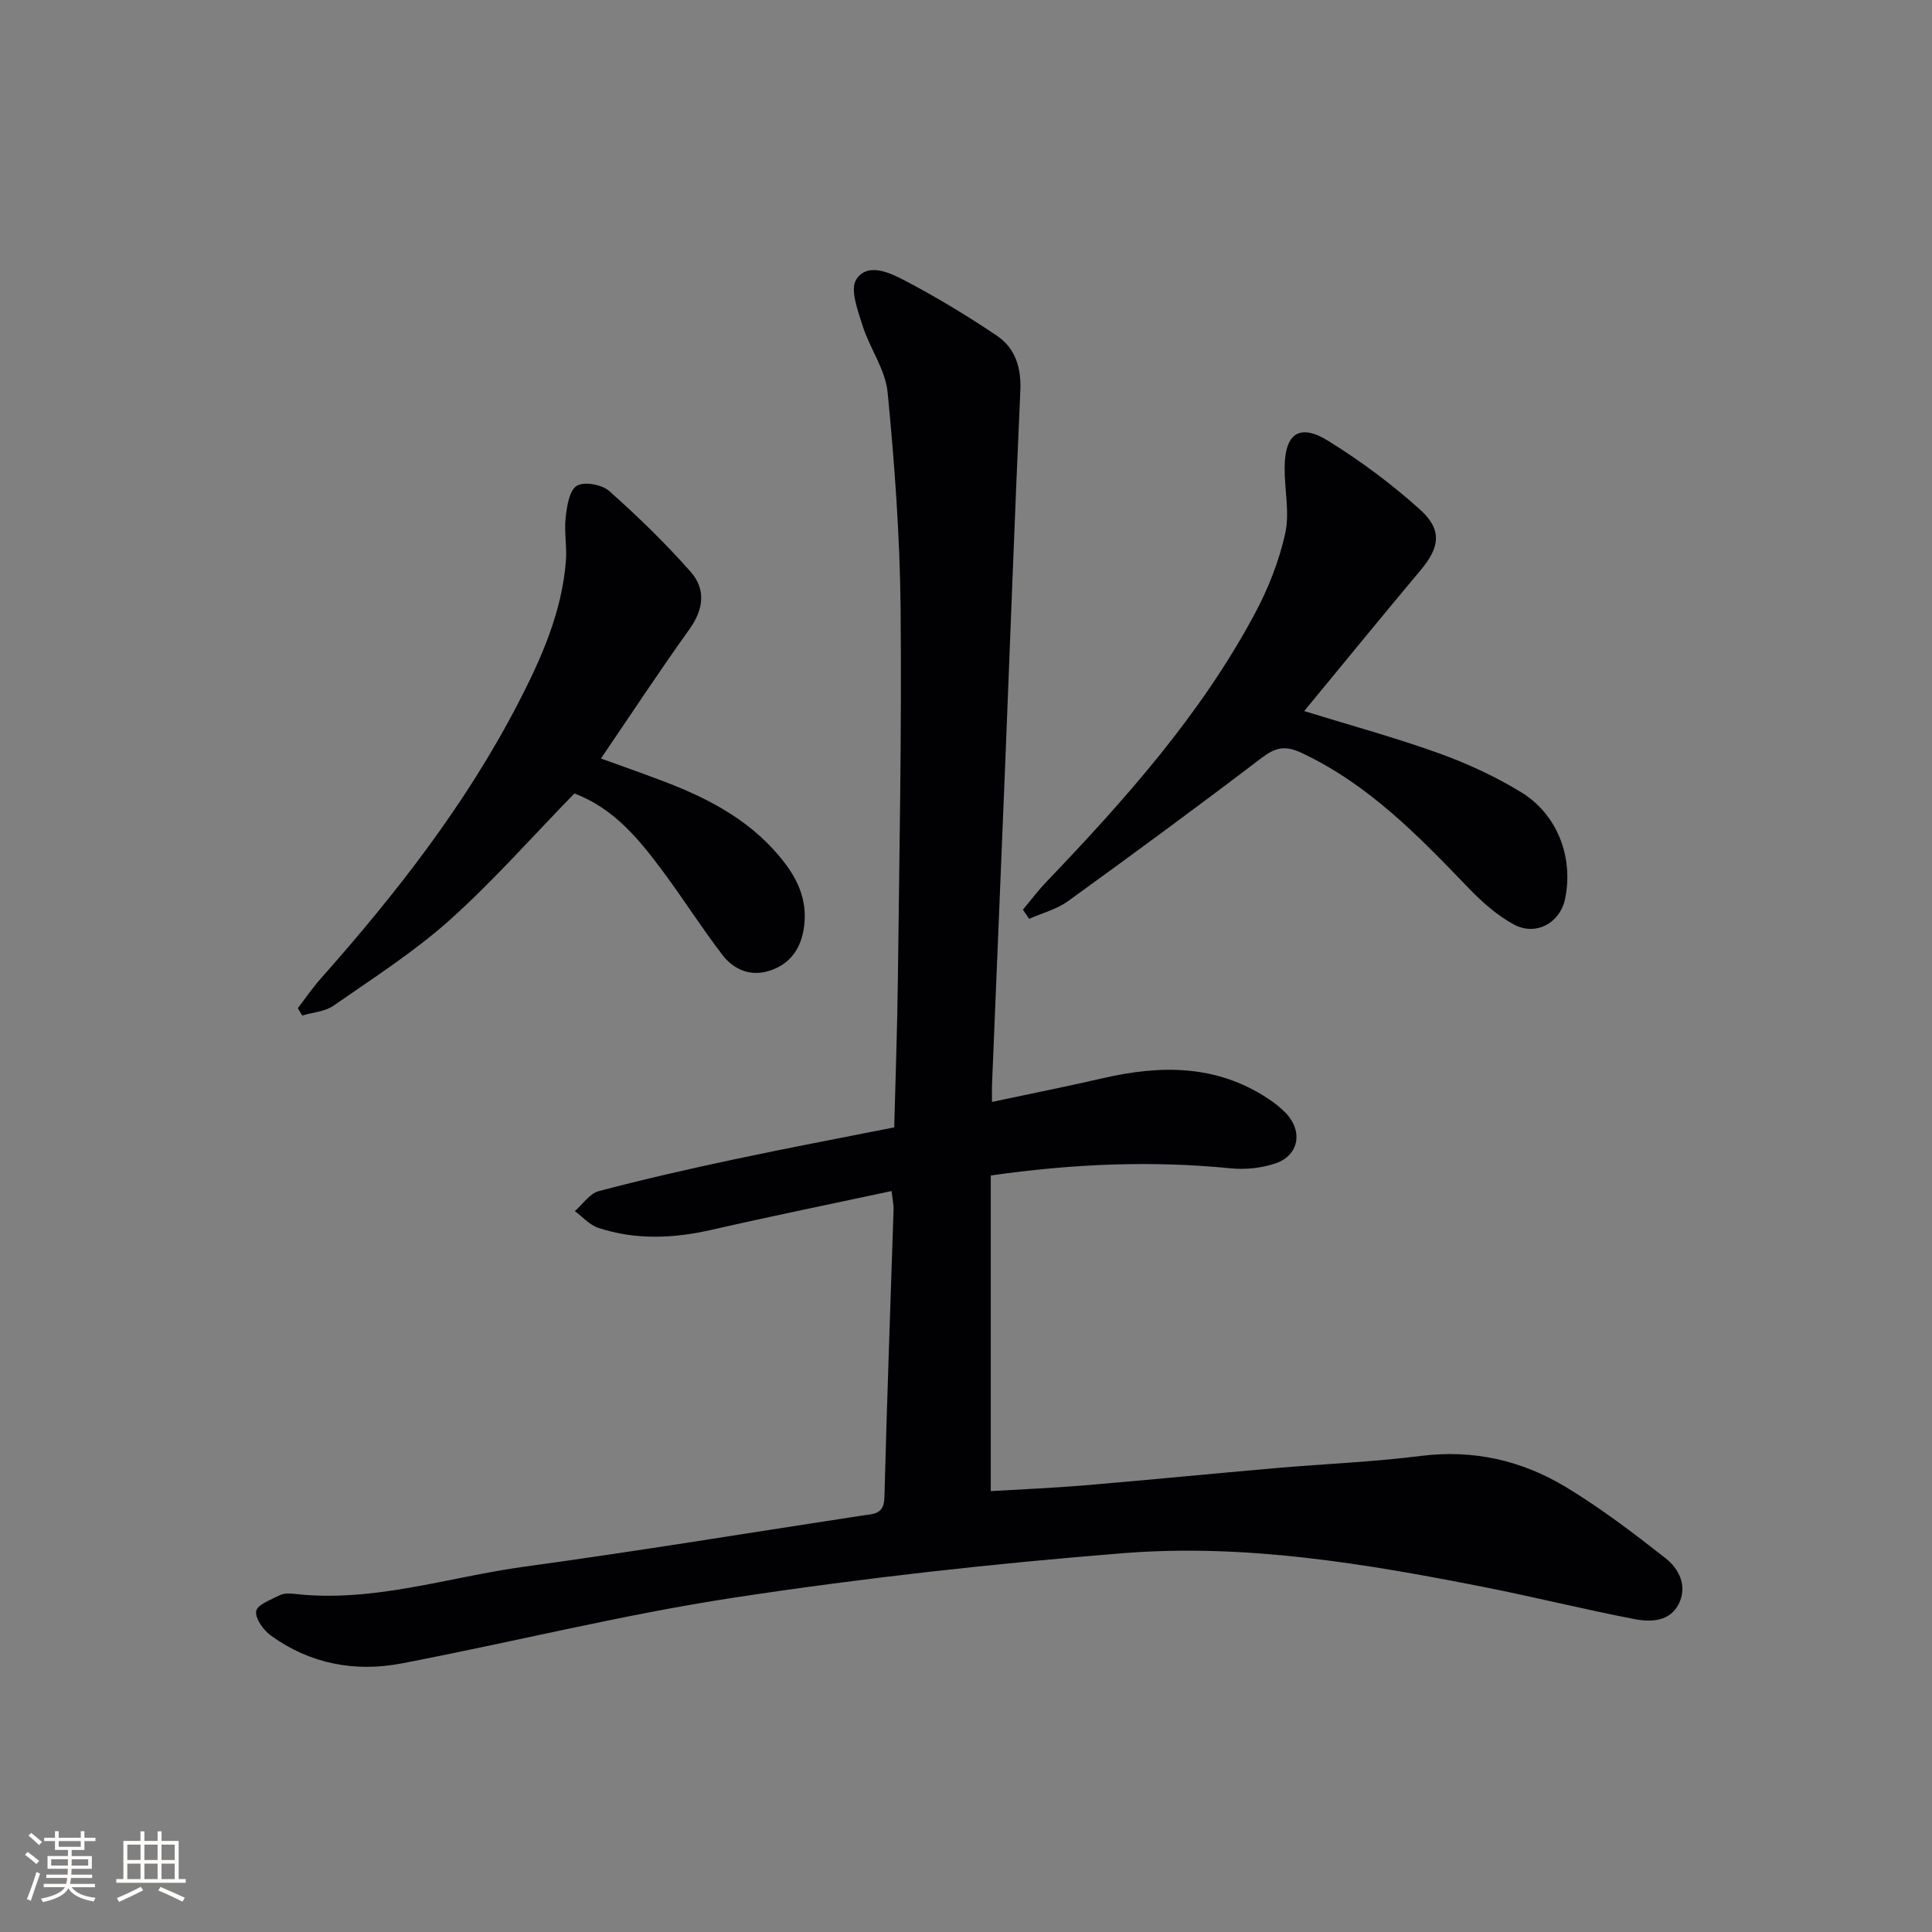 <svg enable-background="new 0 0 400 400" viewBox="0 0 400 400" xmlns="http://www.w3.org/2000/svg"><rect x="0" y="0" width="400" height="400" fill="#808080" stroke="none"/><g fill="#010104"><path d="m184.6 246.59c-12.56 2.69-24.88 5.2-37.13 8-7.94 1.82-15.81 2.19-23.58-.37-1.81-.59-3.26-2.28-4.88-3.47 1.64-1.42 3.07-3.64 4.96-4.14 9.3-2.46 18.69-4.59 28.1-6.59 10.71-2.28 21.47-4.31 33.07-6.61.26-10.18.64-20.59.76-31.01.29-25.48.81-50.96.56-76.43-.15-14.93-1.24-29.89-2.69-44.76-.46-4.71-3.7-9.09-5.18-13.78-.99-3.13-2.65-7.51-1.3-9.58 2.3-3.56 6.88-1.43 9.94.18 6.59 3.45 13 7.32 19.17 11.48 3.79 2.56 5.06 6.58 4.85 11.35-1.16 25.76-2.09 51.52-3.13 77.28-.89 22.1-1.83 44.2-2.73 66.3-.04.97-.01 1.94-.01 3.7 7.89-1.68 15.45-3.18 22.96-4.91 11.89-2.74 23.42-2.85 34.08 4.15 1.38.9 2.72 1.94 3.85 3.13 3.53 3.73 2.65 8.7-2.18 10.35-2.89.99-6.23 1.33-9.28 1.03-16.32-1.62-32.55-.96-49.68 1.48v65.35c6.06-.36 12.77-.64 19.46-1.2 13.25-1.11 26.48-2.43 39.72-3.58 9.93-.86 19.92-1.25 29.81-2.5 10.91-1.38 20.94.92 30.1 6.45 7.2 4.35 13.95 9.5 20.59 14.7 2.79 2.18 4.57 5.71 2.82 9.36-1.82 3.79-5.8 3.93-9.21 3.27-10.42-2-20.72-4.58-31.13-6.63-24.67-4.88-49.56-9.03-74.74-7.02-26.95 2.15-53.9 5.14-80.62 9.21-23.1 3.52-45.85 9.23-68.82 13.62-9.63 1.84-18.91.09-27.01-5.76-1.55-1.12-3.31-3.56-3.06-5.07.22-1.34 3.05-2.36 4.85-3.28.82-.42 1.97-.42 2.94-.31 16.36 1.91 31.89-3.45 47.77-5.62 23.35-3.19 46.6-7.03 69.9-10.58 2.27-.35 4.52-.16 4.61-3.74.51-19.96 1.26-39.91 1.9-59.86-.01-.92-.23-1.89-.41-3.59z"/><path d="m211.78 188.34c1.64-1.96 3.18-4.01 4.95-5.85 16.23-16.98 31.83-34.48 43.01-55.33 2.8-5.21 5.06-10.92 6.34-16.67.97-4.35-.15-9.13-.11-13.72.06-7.04 3.1-9.17 9.03-5.49 6.72 4.17 13.18 8.96 19.04 14.26 4.61 4.17 4.03 7.8.12 12.46-7.99 9.53-15.85 19.17-24.14 29.22 9.76 3.02 18.96 5.52 27.9 8.74 5.88 2.12 11.67 4.8 17 8.05 7.57 4.62 10.88 13.53 9.12 22.06-1.03 5.01-6.05 7.83-10.66 5.31-3.42-1.87-6.51-4.6-9.24-7.43-10.4-10.82-20.76-21.55-34.68-28.08-3.45-1.62-5.45-1.09-8.3 1.08-13.21 10.06-26.59 19.9-40.05 29.63-2.34 1.69-5.34 2.46-8.04 3.66-.43-.63-.86-1.26-1.29-1.9z"/><path d="m118.92 164.28c-8.74 8.96-16.79 18.13-25.82 26.21-7.39 6.61-15.87 12.03-24.04 17.72-1.78 1.24-4.31 1.39-6.49 2.04-.3-.5-.61-1.01-.91-1.51 1.55-2.02 2.99-4.15 4.68-6.06 15.62-17.6 30.05-36.06 40.92-57.05 4.83-9.33 9.09-18.9 9.91-29.57.23-2.94-.39-5.96-.06-8.88.26-2.34.73-5.6 2.29-6.59 1.48-.95 5.21-.28 6.72 1.06 5.92 5.25 11.62 10.8 16.86 16.72 3.17 3.58 2.74 7.74-.22 11.88-6.19 8.63-12.03 17.52-18.34 26.79 4.66 1.69 8.99 3.2 13.27 4.84 9.6 3.67 18.46 8.45 24.85 16.88 3.15 4.16 4.77 8.63 3.8 13.93-.77 4.17-3.08 7.02-7.01 8.29-3.94 1.27-7.43-.22-9.79-3.31-4.24-5.54-7.99-11.45-12.14-17.06-4.99-6.72-10.22-13.22-18.48-16.33z"/></g><path d="m5.17 384 .55-.58c.85.61 1.65 1.24 2.4 1.87l-.59.64c-.83-.73-1.62-1.38-2.36-1.93m1.22 9.53-.82-.34c.71-1.76 1.37-3.64 1.98-5.63.24.13.5.25.76.36-.6 1.67-1.24 3.54-1.92 5.61m-.5-13.5.57-.54c.56.44 1.31 1.06 2.26 1.87l-.64.64c-.68-.66-1.41-1.32-2.19-1.97m3.25.46h2.24v-1.36h.77v1.36h4.57v-1.36h.76v1.36h2.28v.69h-2.28v1.84h-2.64v1.26h4.18v2.64h-4.21c0 .45-.02.86-.05 1.21h4.32v.69h-4.38c-.04.34-.1.75-.19 1.22h5.15v.69h-4.82c.87 1.19 2.51 1.92 4.93 2.19-.17.31-.3.57-.37.76-2.77-.49-4.52-1.41-5.26-2.76-.56 1.26-2.3 2.23-5.24 2.9-.12-.25-.26-.48-.43-.72 2.73-.55 4.38-1.34 4.96-2.38h-4.38v-.69h4.65c.1-.38.17-.79.21-1.22h-4.32v-.69h4.4c.03-.34.05-.75.05-1.21h-4.2v-2.64h4.23v-1.26h-2.69v-1.84h-2.24zm1.46 4.46v1.29h3.45c.01-.4.02-.57.01-.53v-.32-.45h-3.46zm1.55-2.59h4.57v-1.19h-4.57zm6.11 2.59h-3.42v.77c-.01.19-.01.37-.02.53h3.44z" fill="#fcfbfa"/><path d="m32.63 379.16h.82v1.98h3.54v7.89h1.46v.78h-14.37v-.78h1.46v-7.89h3.54v-1.98h.82v1.98h2.73zm-3.49 11.48.5.73c-1.61.82-3.28 1.63-5 2.41-.13-.27-.28-.55-.44-.82 1.75-.72 3.4-1.49 4.94-2.32m-2.78-5.55h2.73v-3.18h-2.73zm0 3.95h2.73v-3.2h-2.73zm3.54-3.95h2.73v-3.18h-2.73zm0 3.95h2.73v-3.2h-2.73zm7.89 4.68c-1.84-.92-3.51-1.7-5.02-2.32l.45-.73c1.89.8 3.57 1.55 5.04 2.23zm-1.62-11.81h-2.73v3.18h2.73zm-2.73 7.13h2.73v-3.2h-2.73z" fill="#fcfbfa"/></svg>